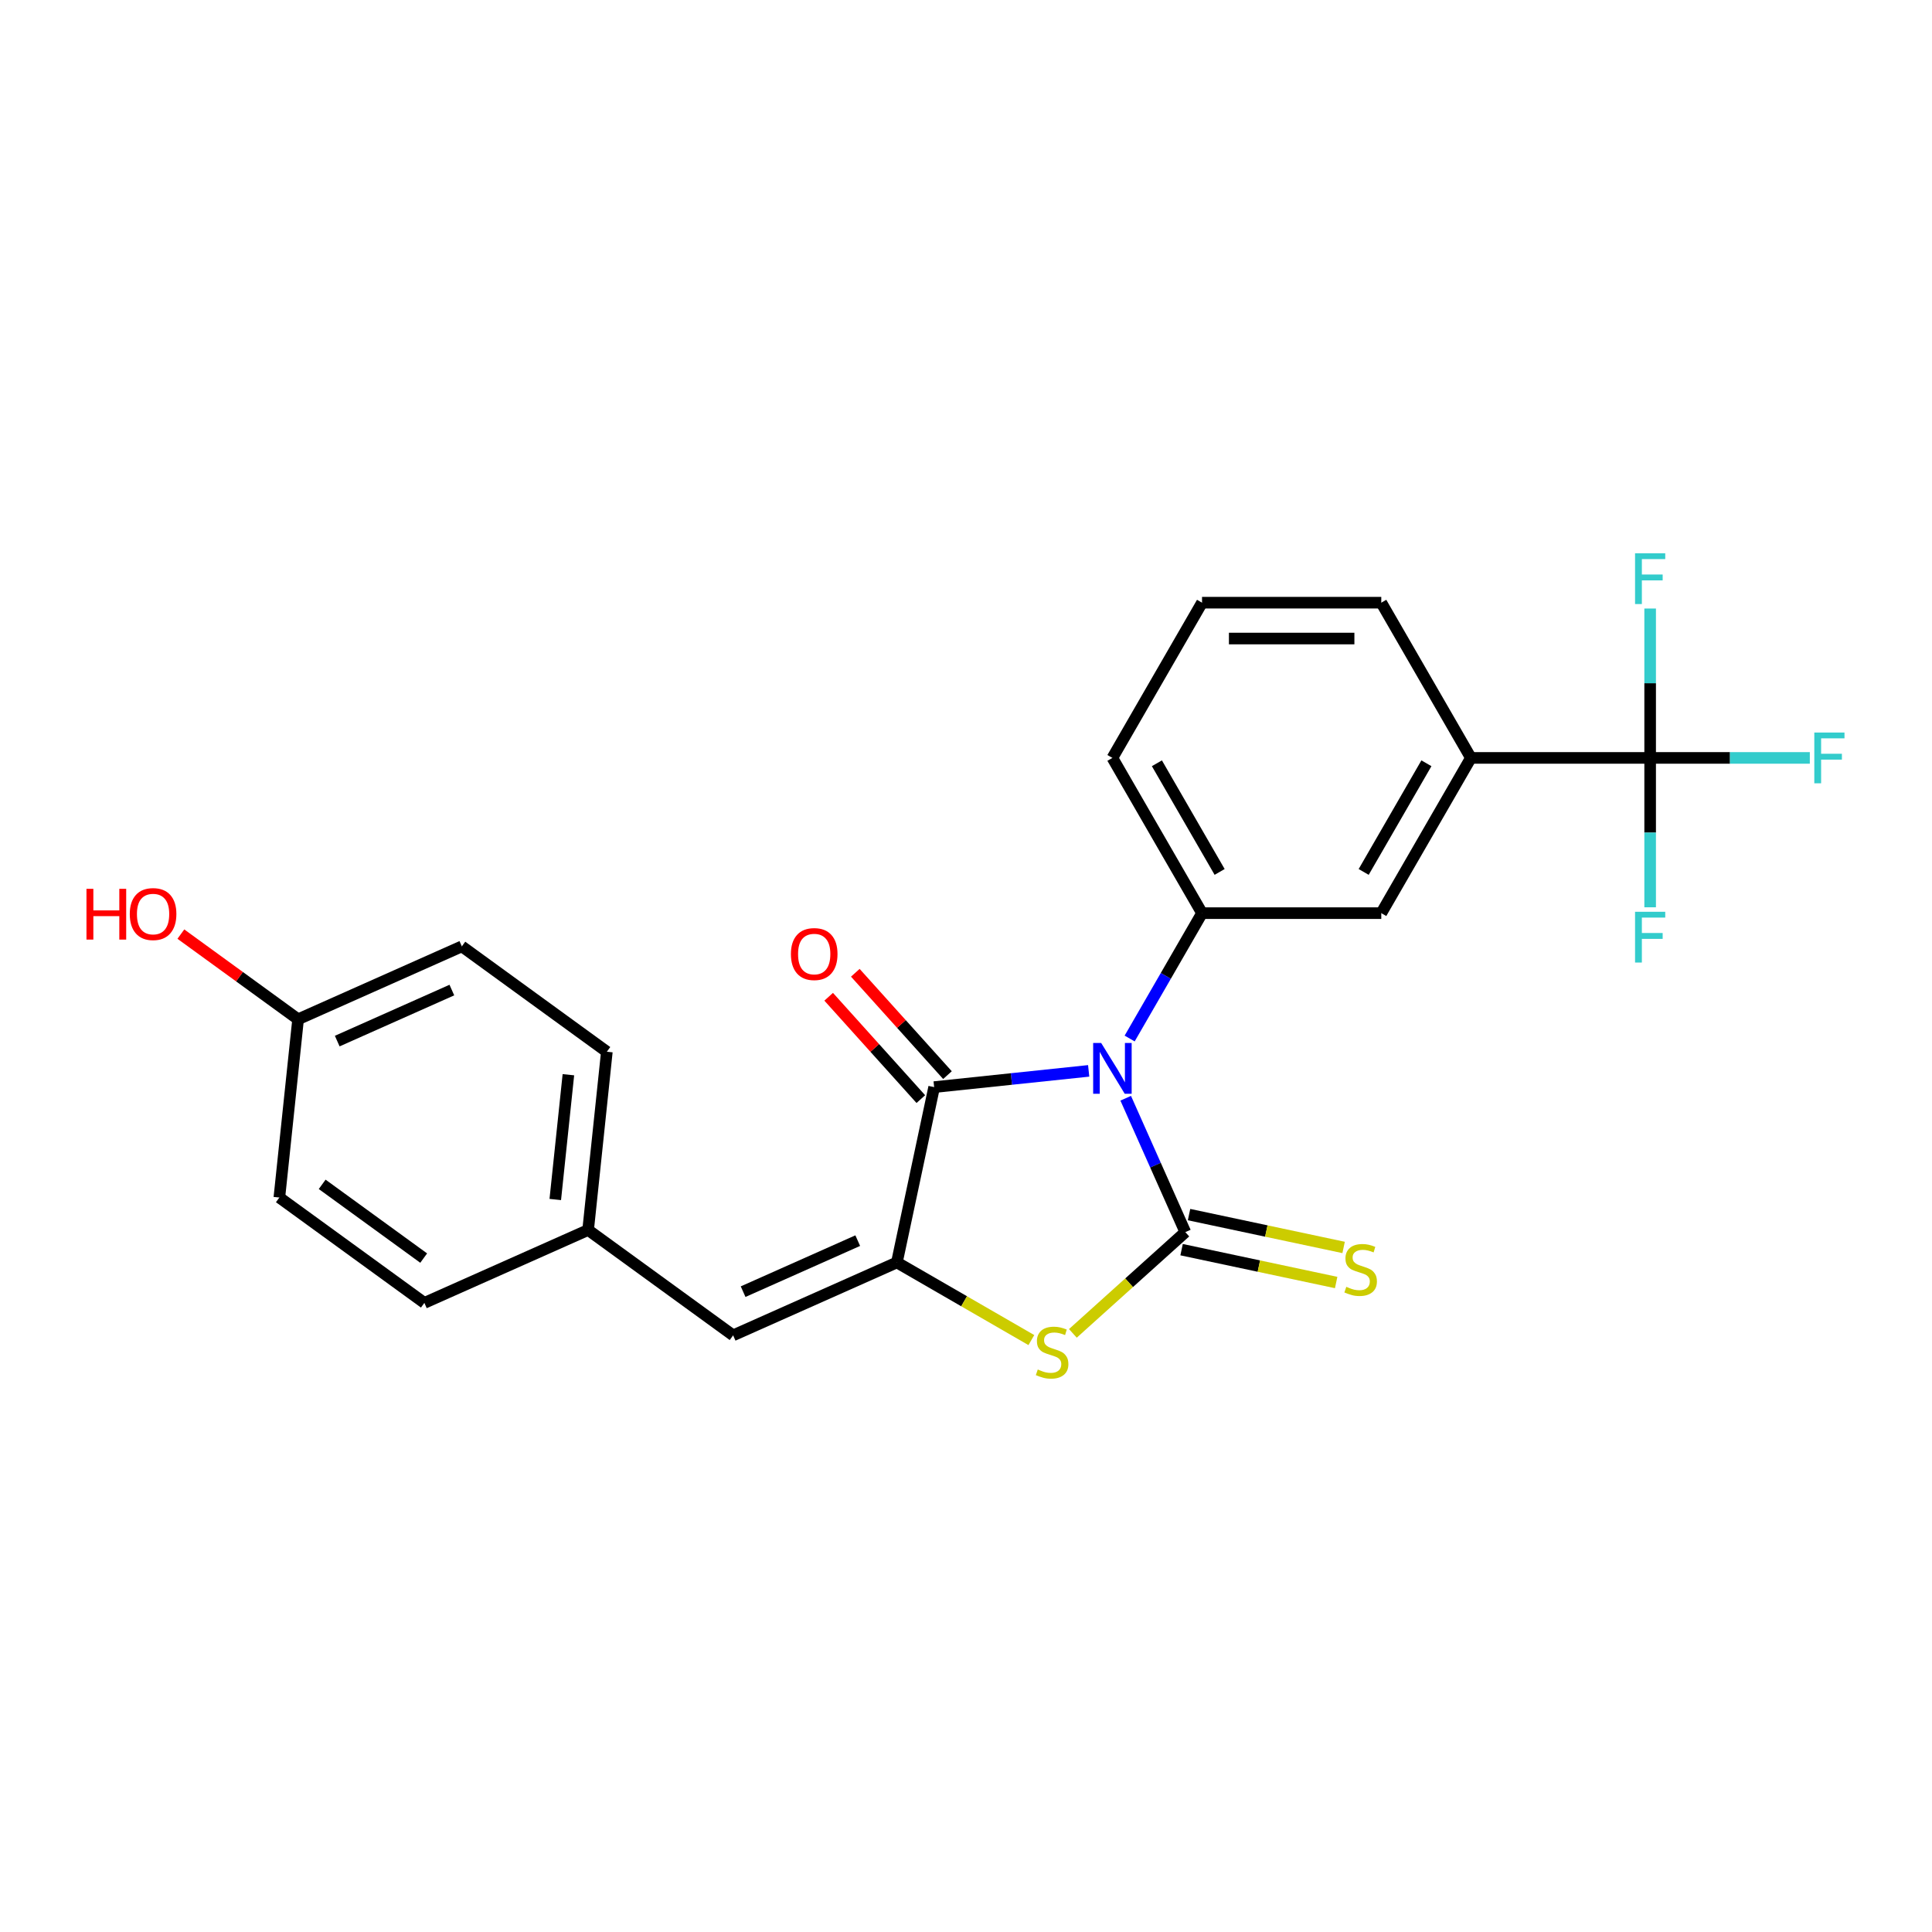 <?xml version='1.0' encoding='iso-8859-1'?>
<svg version='1.1' baseProfile='full'
              xmlns='http://www.w3.org/2000/svg'
                      xmlns:rdkit='http://www.rdkit.org/xml'
                      xmlns:xlink='http://www.w3.org/1999/xlink'
                  xml:space='preserve'
width='1000px' height='1000px' viewBox='0 0 1000 1000'>
<!-- END OF HEADER -->
<rect style='opacity:1.0;fill:#FFFFFF;stroke:none' width='1000' height='1000' x='0' y='0'> </rect>
<path class='bond-0' d='M 582.664,568.447 L 598.091,603.097' style='fill:none;fill-rule:evenodd;stroke:#0000FF;stroke-width:6px;stroke-linecap:butt;stroke-linejoin:miter;stroke-opacity:1' />
<path class='bond-0' d='M 598.091,603.097 L 613.518,637.747' style='fill:none;fill-rule:evenodd;stroke:#000000;stroke-width:6px;stroke-linecap:butt;stroke-linejoin:miter;stroke-opacity:1' />
<path class='bond-1' d='M 563.498,554.282 L 523.506,558.485' style='fill:none;fill-rule:evenodd;stroke:#0000FF;stroke-width:6px;stroke-linecap:butt;stroke-linejoin:miter;stroke-opacity:1' />
<path class='bond-1' d='M 523.506,558.485 L 483.513,562.689' style='fill:none;fill-rule:evenodd;stroke:#000000;stroke-width:6px;stroke-linecap:butt;stroke-linejoin:miter;stroke-opacity:1' />
<path class='bond-4' d='M 584.706,537.534 L 603.438,505.089' style='fill:none;fill-rule:evenodd;stroke:#0000FF;stroke-width:6px;stroke-linecap:butt;stroke-linejoin:miter;stroke-opacity:1' />
<path class='bond-4' d='M 603.438,505.089 L 622.171,472.643' style='fill:none;fill-rule:evenodd;stroke:#000000;stroke-width:6px;stroke-linecap:butt;stroke-linejoin:miter;stroke-opacity:1' />
<path class='bond-3' d='M 613.518,637.747 L 584.416,663.95' style='fill:none;fill-rule:evenodd;stroke:#000000;stroke-width:6px;stroke-linecap:butt;stroke-linejoin:miter;stroke-opacity:1' />
<path class='bond-3' d='M 584.416,663.95 L 555.315,690.154' style='fill:none;fill-rule:evenodd;stroke:#CCCC00;stroke-width:6px;stroke-linecap:butt;stroke-linejoin:miter;stroke-opacity:1' />
<path class='bond-8' d='M 611.589,646.822 L 651.592,655.325' style='fill:none;fill-rule:evenodd;stroke:#000000;stroke-width:6px;stroke-linecap:butt;stroke-linejoin:miter;stroke-opacity:1' />
<path class='bond-8' d='M 651.592,655.325 L 691.595,663.828' style='fill:none;fill-rule:evenodd;stroke:#CCCC00;stroke-width:6px;stroke-linecap:butt;stroke-linejoin:miter;stroke-opacity:1' />
<path class='bond-8' d='M 615.447,628.672 L 655.45,637.175' style='fill:none;fill-rule:evenodd;stroke:#000000;stroke-width:6px;stroke-linecap:butt;stroke-linejoin:miter;stroke-opacity:1' />
<path class='bond-8' d='M 655.45,637.175 L 695.453,645.678' style='fill:none;fill-rule:evenodd;stroke:#CCCC00;stroke-width:6px;stroke-linecap:butt;stroke-linejoin:miter;stroke-opacity:1' />
<path class='bond-2' d='M 483.513,562.689 L 464.224,653.439' style='fill:none;fill-rule:evenodd;stroke:#000000;stroke-width:6px;stroke-linecap:butt;stroke-linejoin:miter;stroke-opacity:1' />
<path class='bond-10' d='M 490.408,556.481 L 466.558,529.993' style='fill:none;fill-rule:evenodd;stroke:#000000;stroke-width:6px;stroke-linecap:butt;stroke-linejoin:miter;stroke-opacity:1' />
<path class='bond-10' d='M 466.558,529.993 L 442.708,503.505' style='fill:none;fill-rule:evenodd;stroke:#FF0000;stroke-width:6px;stroke-linecap:butt;stroke-linejoin:miter;stroke-opacity:1' />
<path class='bond-10' d='M 476.618,568.897 L 452.768,542.409' style='fill:none;fill-rule:evenodd;stroke:#000000;stroke-width:6px;stroke-linecap:butt;stroke-linejoin:miter;stroke-opacity:1' />
<path class='bond-10' d='M 452.768,542.409 L 428.919,515.921' style='fill:none;fill-rule:evenodd;stroke:#FF0000;stroke-width:6px;stroke-linecap:butt;stroke-linejoin:miter;stroke-opacity:1' />
<path class='bond-6' d='M 464.224,653.439 L 379.467,691.175' style='fill:none;fill-rule:evenodd;stroke:#000000;stroke-width:6px;stroke-linecap:butt;stroke-linejoin:miter;stroke-opacity:1' />
<path class='bond-6' d='M 443.963,642.148 L 384.633,668.563' style='fill:none;fill-rule:evenodd;stroke:#000000;stroke-width:6px;stroke-linecap:butt;stroke-linejoin:miter;stroke-opacity:1' />
<path class='bond-24' d='M 464.224,653.439 L 499.025,673.531' style='fill:none;fill-rule:evenodd;stroke:#000000;stroke-width:6px;stroke-linecap:butt;stroke-linejoin:miter;stroke-opacity:1' />
<path class='bond-24' d='M 499.025,673.531 L 533.827,693.624' style='fill:none;fill-rule:evenodd;stroke:#CCCC00;stroke-width:6px;stroke-linecap:butt;stroke-linejoin:miter;stroke-opacity:1' />
<path class='bond-9' d='M 622.171,472.643 L 714.948,472.643' style='fill:none;fill-rule:evenodd;stroke:#000000;stroke-width:6px;stroke-linecap:butt;stroke-linejoin:miter;stroke-opacity:1' />
<path class='bond-16' d='M 622.171,472.643 L 575.782,392.296' style='fill:none;fill-rule:evenodd;stroke:#000000;stroke-width:6px;stroke-linecap:butt;stroke-linejoin:miter;stroke-opacity:1' />
<path class='bond-16' d='M 631.282,451.313 L 598.81,395.07' style='fill:none;fill-rule:evenodd;stroke:#000000;stroke-width:6px;stroke-linecap:butt;stroke-linejoin:miter;stroke-opacity:1' />
<path class='bond-5' d='M 854.114,392.296 L 761.337,392.296' style='fill:none;fill-rule:evenodd;stroke:#000000;stroke-width:6px;stroke-linecap:butt;stroke-linejoin:miter;stroke-opacity:1' />
<path class='bond-11' d='M 854.114,392.296 L 895.437,392.296' style='fill:none;fill-rule:evenodd;stroke:#000000;stroke-width:6px;stroke-linecap:butt;stroke-linejoin:miter;stroke-opacity:1' />
<path class='bond-11' d='M 895.437,392.296 L 936.76,392.296' style='fill:none;fill-rule:evenodd;stroke:#33CCCC;stroke-width:6px;stroke-linecap:butt;stroke-linejoin:miter;stroke-opacity:1' />
<path class='bond-12' d='M 854.114,392.296 L 854.114,430.956' style='fill:none;fill-rule:evenodd;stroke:#000000;stroke-width:6px;stroke-linecap:butt;stroke-linejoin:miter;stroke-opacity:1' />
<path class='bond-12' d='M 854.114,430.956 L 854.114,469.616' style='fill:none;fill-rule:evenodd;stroke:#33CCCC;stroke-width:6px;stroke-linecap:butt;stroke-linejoin:miter;stroke-opacity:1' />
<path class='bond-13' d='M 854.114,392.296 L 854.114,353.635' style='fill:none;fill-rule:evenodd;stroke:#000000;stroke-width:6px;stroke-linecap:butt;stroke-linejoin:miter;stroke-opacity:1' />
<path class='bond-13' d='M 854.114,353.635 L 854.114,314.975' style='fill:none;fill-rule:evenodd;stroke:#33CCCC;stroke-width:6px;stroke-linecap:butt;stroke-linejoin:miter;stroke-opacity:1' />
<path class='bond-14' d='M 379.467,691.175 L 304.409,636.641' style='fill:none;fill-rule:evenodd;stroke:#000000;stroke-width:6px;stroke-linecap:butt;stroke-linejoin:miter;stroke-opacity:1' />
<path class='bond-7' d='M 761.337,392.296 L 714.948,472.643' style='fill:none;fill-rule:evenodd;stroke:#000000;stroke-width:6px;stroke-linecap:butt;stroke-linejoin:miter;stroke-opacity:1' />
<path class='bond-7' d='M 738.309,395.07 L 705.837,451.313' style='fill:none;fill-rule:evenodd;stroke:#000000;stroke-width:6px;stroke-linecap:butt;stroke-linejoin:miter;stroke-opacity:1' />
<path class='bond-25' d='M 761.337,392.296 L 714.948,311.948' style='fill:none;fill-rule:evenodd;stroke:#000000;stroke-width:6px;stroke-linecap:butt;stroke-linejoin:miter;stroke-opacity:1' />
<path class='bond-17' d='M 304.409,636.641 L 219.652,674.377' style='fill:none;fill-rule:evenodd;stroke:#000000;stroke-width:6px;stroke-linecap:butt;stroke-linejoin:miter;stroke-opacity:1' />
<path class='bond-18' d='M 304.409,636.641 L 314.107,544.372' style='fill:none;fill-rule:evenodd;stroke:#000000;stroke-width:6px;stroke-linecap:butt;stroke-linejoin:miter;stroke-opacity:1' />
<path class='bond-18' d='M 287.41,620.861 L 294.198,556.273' style='fill:none;fill-rule:evenodd;stroke:#000000;stroke-width:6px;stroke-linecap:butt;stroke-linejoin:miter;stroke-opacity:1' />
<path class='bond-15' d='M 154.292,527.575 L 239.048,489.839' style='fill:none;fill-rule:evenodd;stroke:#000000;stroke-width:6px;stroke-linecap:butt;stroke-linejoin:miter;stroke-opacity:1' />
<path class='bond-15' d='M 174.552,538.866 L 233.882,512.451' style='fill:none;fill-rule:evenodd;stroke:#000000;stroke-width:6px;stroke-linecap:butt;stroke-linejoin:miter;stroke-opacity:1' />
<path class='bond-21' d='M 154.292,527.575 L 123.953,505.532' style='fill:none;fill-rule:evenodd;stroke:#000000;stroke-width:6px;stroke-linecap:butt;stroke-linejoin:miter;stroke-opacity:1' />
<path class='bond-21' d='M 123.953,505.532 L 93.614,483.49' style='fill:none;fill-rule:evenodd;stroke:#FF0000;stroke-width:6px;stroke-linecap:butt;stroke-linejoin:miter;stroke-opacity:1' />
<path class='bond-26' d='M 154.292,527.575 L 144.594,619.844' style='fill:none;fill-rule:evenodd;stroke:#000000;stroke-width:6px;stroke-linecap:butt;stroke-linejoin:miter;stroke-opacity:1' />
<path class='bond-23' d='M 575.782,392.296 L 622.171,311.948' style='fill:none;fill-rule:evenodd;stroke:#000000;stroke-width:6px;stroke-linecap:butt;stroke-linejoin:miter;stroke-opacity:1' />
<path class='bond-20' d='M 219.652,674.377 L 144.594,619.844' style='fill:none;fill-rule:evenodd;stroke:#000000;stroke-width:6px;stroke-linecap:butt;stroke-linejoin:miter;stroke-opacity:1' />
<path class='bond-20' d='M 219.3,651.186 L 166.759,613.012' style='fill:none;fill-rule:evenodd;stroke:#000000;stroke-width:6px;stroke-linecap:butt;stroke-linejoin:miter;stroke-opacity:1' />
<path class='bond-19' d='M 314.107,544.372 L 239.048,489.839' style='fill:none;fill-rule:evenodd;stroke:#000000;stroke-width:6px;stroke-linecap:butt;stroke-linejoin:miter;stroke-opacity:1' />
<path class='bond-22' d='M 714.948,311.948 L 622.171,311.948' style='fill:none;fill-rule:evenodd;stroke:#000000;stroke-width:6px;stroke-linecap:butt;stroke-linejoin:miter;stroke-opacity:1' />
<path class='bond-22' d='M 701.032,330.504 L 636.087,330.504' style='fill:none;fill-rule:evenodd;stroke:#000000;stroke-width:6px;stroke-linecap:butt;stroke-linejoin:miter;stroke-opacity:1' />
<path  class='atom-0' d='M 569.974 539.853
L 578.584 553.77
Q 579.438 555.143, 580.811 557.63
Q 582.184 560.116, 582.258 560.264
L 582.258 539.853
L 585.746 539.853
L 585.746 566.128
L 582.147 566.128
L 572.906 550.913
Q 571.83 549.131, 570.679 547.09
Q 569.566 545.049, 569.232 544.418
L 569.232 566.128
L 565.818 566.128
L 565.818 539.853
L 569.974 539.853
' fill='#0000FF'/>
<path  class='atom-4' d='M 537.149 708.845
Q 537.446 708.957, 538.67 709.476
Q 539.895 709.996, 541.231 710.33
Q 542.604 710.627, 543.94 710.627
Q 546.427 710.627, 547.874 709.439
Q 549.321 708.214, 549.321 706.099
Q 549.321 704.652, 548.579 703.761
Q 547.874 702.87, 546.761 702.388
Q 545.647 701.905, 543.792 701.349
Q 541.454 700.644, 540.044 699.976
Q 538.67 699.308, 537.668 697.897
Q 536.704 696.487, 536.704 694.112
Q 536.704 690.809, 538.93 688.768
Q 541.194 686.727, 545.647 686.727
Q 548.69 686.727, 552.142 688.174
L 551.288 691.032
Q 548.134 689.733, 545.759 689.733
Q 543.198 689.733, 541.788 690.809
Q 540.378 691.848, 540.415 693.667
Q 540.415 695.077, 541.12 695.931
Q 541.862 696.784, 542.901 697.267
Q 543.977 697.749, 545.759 698.306
Q 548.134 699.048, 549.544 699.79
Q 550.954 700.532, 551.956 702.054
Q 552.995 703.538, 552.995 706.099
Q 552.995 709.736, 550.546 711.703
Q 548.134 713.633, 544.089 713.633
Q 541.751 713.633, 539.969 713.113
Q 538.225 712.631, 536.147 711.777
L 537.149 708.845
' fill='#CCCC00'/>
<path  class='atom-9' d='M 696.846 666.055
Q 697.143 666.166, 698.367 666.685
Q 699.592 667.205, 700.928 667.539
Q 702.301 667.836, 703.637 667.836
Q 706.124 667.836, 707.571 666.648
Q 709.018 665.424, 709.018 663.308
Q 709.018 661.861, 708.276 660.97
Q 707.571 660.08, 706.458 659.597
Q 705.344 659.115, 703.489 658.558
Q 701.151 657.853, 699.741 657.185
Q 698.367 656.517, 697.365 655.107
Q 696.401 653.697, 696.401 651.321
Q 696.401 648.019, 698.627 645.978
Q 700.891 643.936, 705.344 643.936
Q 708.387 643.936, 711.839 645.384
L 710.985 648.241
Q 707.831 646.942, 705.456 646.942
Q 702.895 646.942, 701.485 648.019
Q 700.075 649.058, 700.112 650.876
Q 700.112 652.286, 700.817 653.14
Q 701.559 653.993, 702.598 654.476
Q 703.674 654.958, 705.456 655.515
Q 707.831 656.257, 709.241 656.999
Q 710.651 657.742, 711.653 659.263
Q 712.692 660.748, 712.692 663.308
Q 712.692 666.945, 710.243 668.912
Q 707.831 670.842, 703.786 670.842
Q 701.448 670.842, 699.666 670.322
Q 697.922 669.84, 695.844 668.986
L 696.846 666.055
' fill='#CCCC00'/>
<path  class='atom-11' d='M 409.372 493.816
Q 409.372 487.507, 412.489 483.981
Q 415.606 480.456, 421.433 480.456
Q 427.259 480.456, 430.377 483.981
Q 433.494 487.507, 433.494 493.816
Q 433.494 500.199, 430.339 503.836
Q 427.185 507.436, 421.433 507.436
Q 415.644 507.436, 412.489 503.836
Q 409.372 500.236, 409.372 493.816
M 421.433 504.467
Q 425.441 504.467, 427.593 501.795
Q 429.783 499.086, 429.783 493.816
Q 429.783 488.657, 427.593 486.06
Q 425.441 483.425, 421.433 483.425
Q 417.425 483.425, 415.235 486.023
Q 413.083 488.62, 413.083 493.816
Q 413.083 499.123, 415.235 501.795
Q 417.425 504.467, 421.433 504.467
' fill='#FF0000'/>
<path  class='atom-12' d='M 939.08 379.158
L 954.703 379.158
L 954.703 382.164
L 942.605 382.164
L 942.605 390.143
L 953.367 390.143
L 953.367 393.186
L 942.605 393.186
L 942.605 405.433
L 939.08 405.433
L 939.08 379.158
' fill='#33CCCC'/>
<path  class='atom-13' d='M 846.302 471.936
L 861.926 471.936
L 861.926 474.942
L 849.828 474.942
L 849.828 482.921
L 860.59 482.921
L 860.59 485.964
L 849.828 485.964
L 849.828 498.21
L 846.302 498.21
L 846.302 471.936
' fill='#33CCCC'/>
<path  class='atom-14' d='M 846.302 286.381
L 861.926 286.381
L 861.926 289.387
L 849.828 289.387
L 849.828 297.366
L 860.59 297.366
L 860.59 300.409
L 849.828 300.409
L 849.828 312.656
L 846.302 312.656
L 846.302 286.381
' fill='#33CCCC'/>
<path  class='atom-22' d='M 44.757 460.053
L 48.32 460.053
L 48.32 471.223
L 61.754 471.223
L 61.754 460.053
L 65.317 460.053
L 65.317 486.328
L 61.754 486.328
L 61.754 474.192
L 48.32 474.192
L 48.32 486.328
L 44.757 486.328
L 44.757 460.053
' fill='#FF0000'/>
<path  class='atom-22' d='M 67.172 473.116
Q 67.172 466.807, 70.29 463.282
Q 73.407 459.756, 79.233 459.756
Q 85.06 459.756, 88.177 463.282
Q 91.294 466.807, 91.294 473.116
Q 91.294 479.499, 88.14 483.136
Q 84.986 486.736, 79.233 486.736
Q 73.444 486.736, 70.29 483.136
Q 67.172 479.536, 67.172 473.116
M 79.233 483.767
Q 83.241 483.767, 85.394 481.095
Q 87.583 478.386, 87.583 473.116
Q 87.583 467.958, 85.394 465.36
Q 83.241 462.725, 79.233 462.725
Q 75.225 462.725, 73.036 465.323
Q 70.883 467.921, 70.883 473.116
Q 70.883 478.423, 73.036 481.095
Q 75.225 483.767, 79.233 483.767
' fill='#FF0000'/>
</svg>
